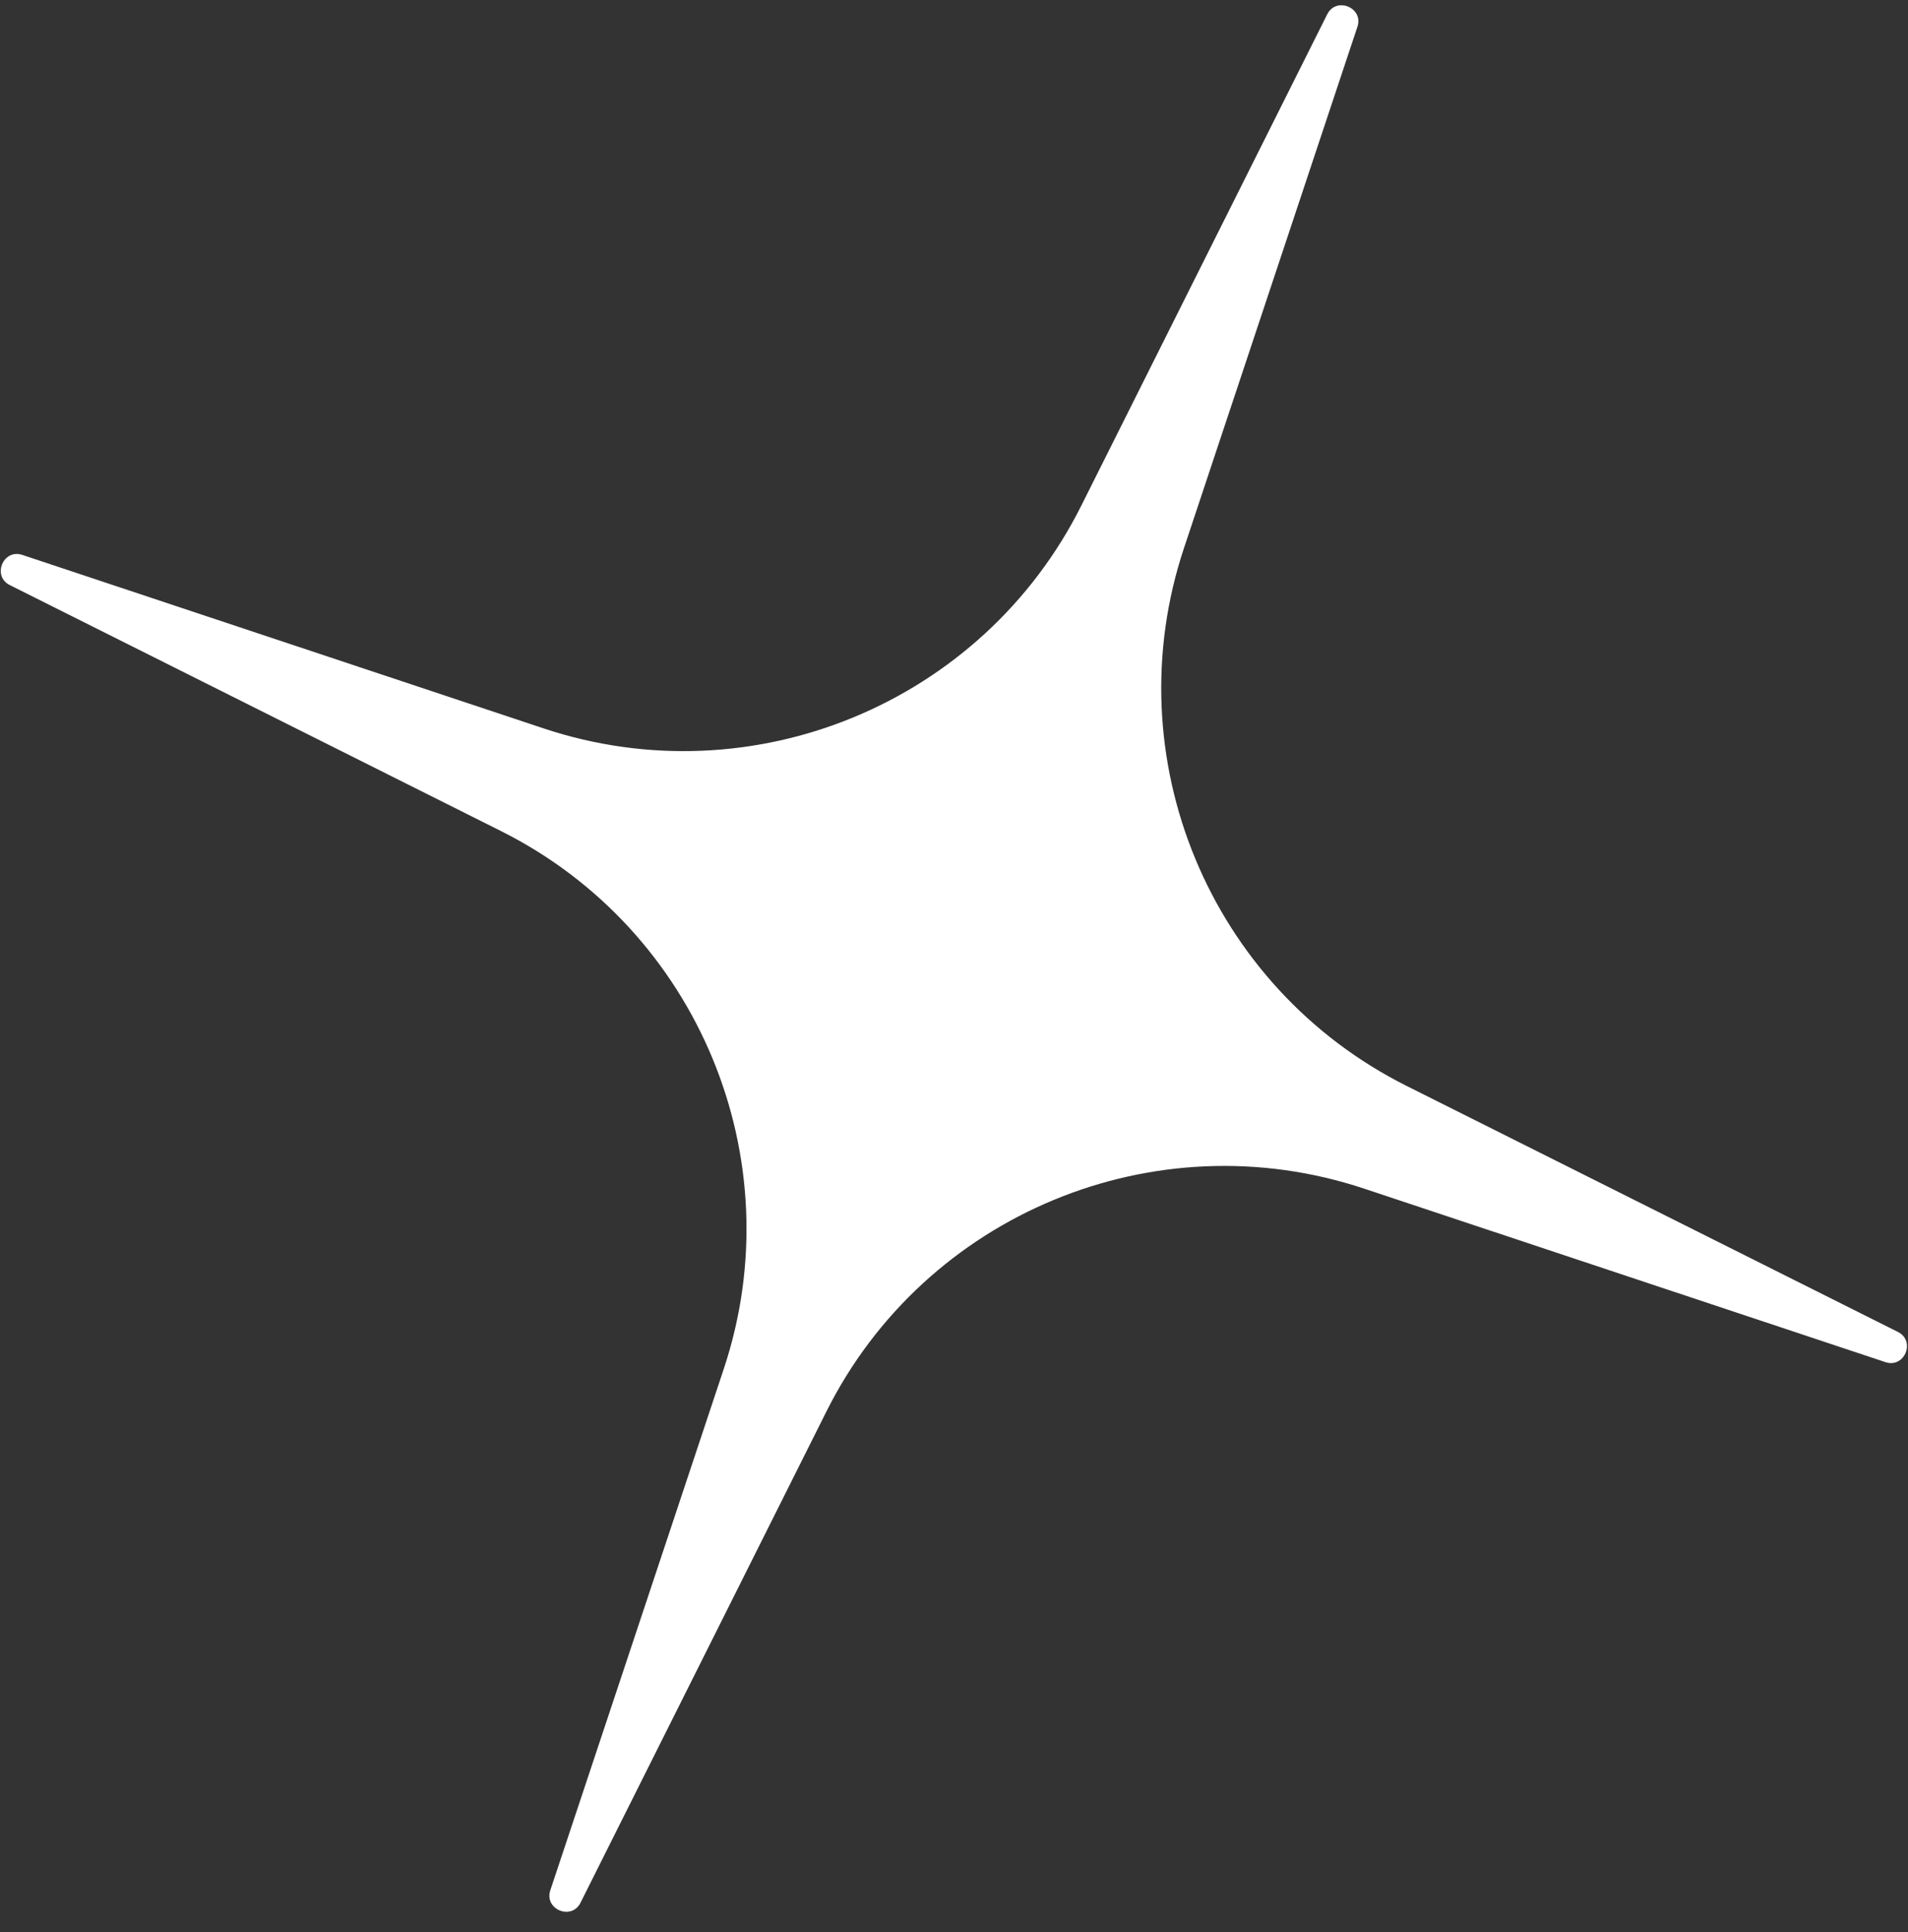 <svg width="80" height="81" viewBox="0 0 80 81" fill="none" xmlns="http://www.w3.org/2000/svg">
<rect x="0" y="0" width="80" height="81" fill="#333333" stroke="none"/>
<path d="M56.913 1.128L49.644 22.972C46.718 31.756 50.707 41.387 58.987 45.528L79.574 55.835C80.337 56.211 79.855 57.375 79.049 57.101L57.205 49.832C48.421 46.906 38.79 50.895 34.649 59.175L24.342 79.761C23.966 80.525 22.802 80.043 23.076 79.237L30.345 57.392C33.271 48.609 29.282 38.978 21.002 34.837L0.416 24.53C-0.348 24.154 0.134 22.989 0.94 23.264L22.785 30.533C31.568 33.459 41.199 29.47 45.341 21.19L55.647 0.604C56.023 -0.16 57.188 0.322 56.913 1.128Z" fill="white"/>
</svg>
